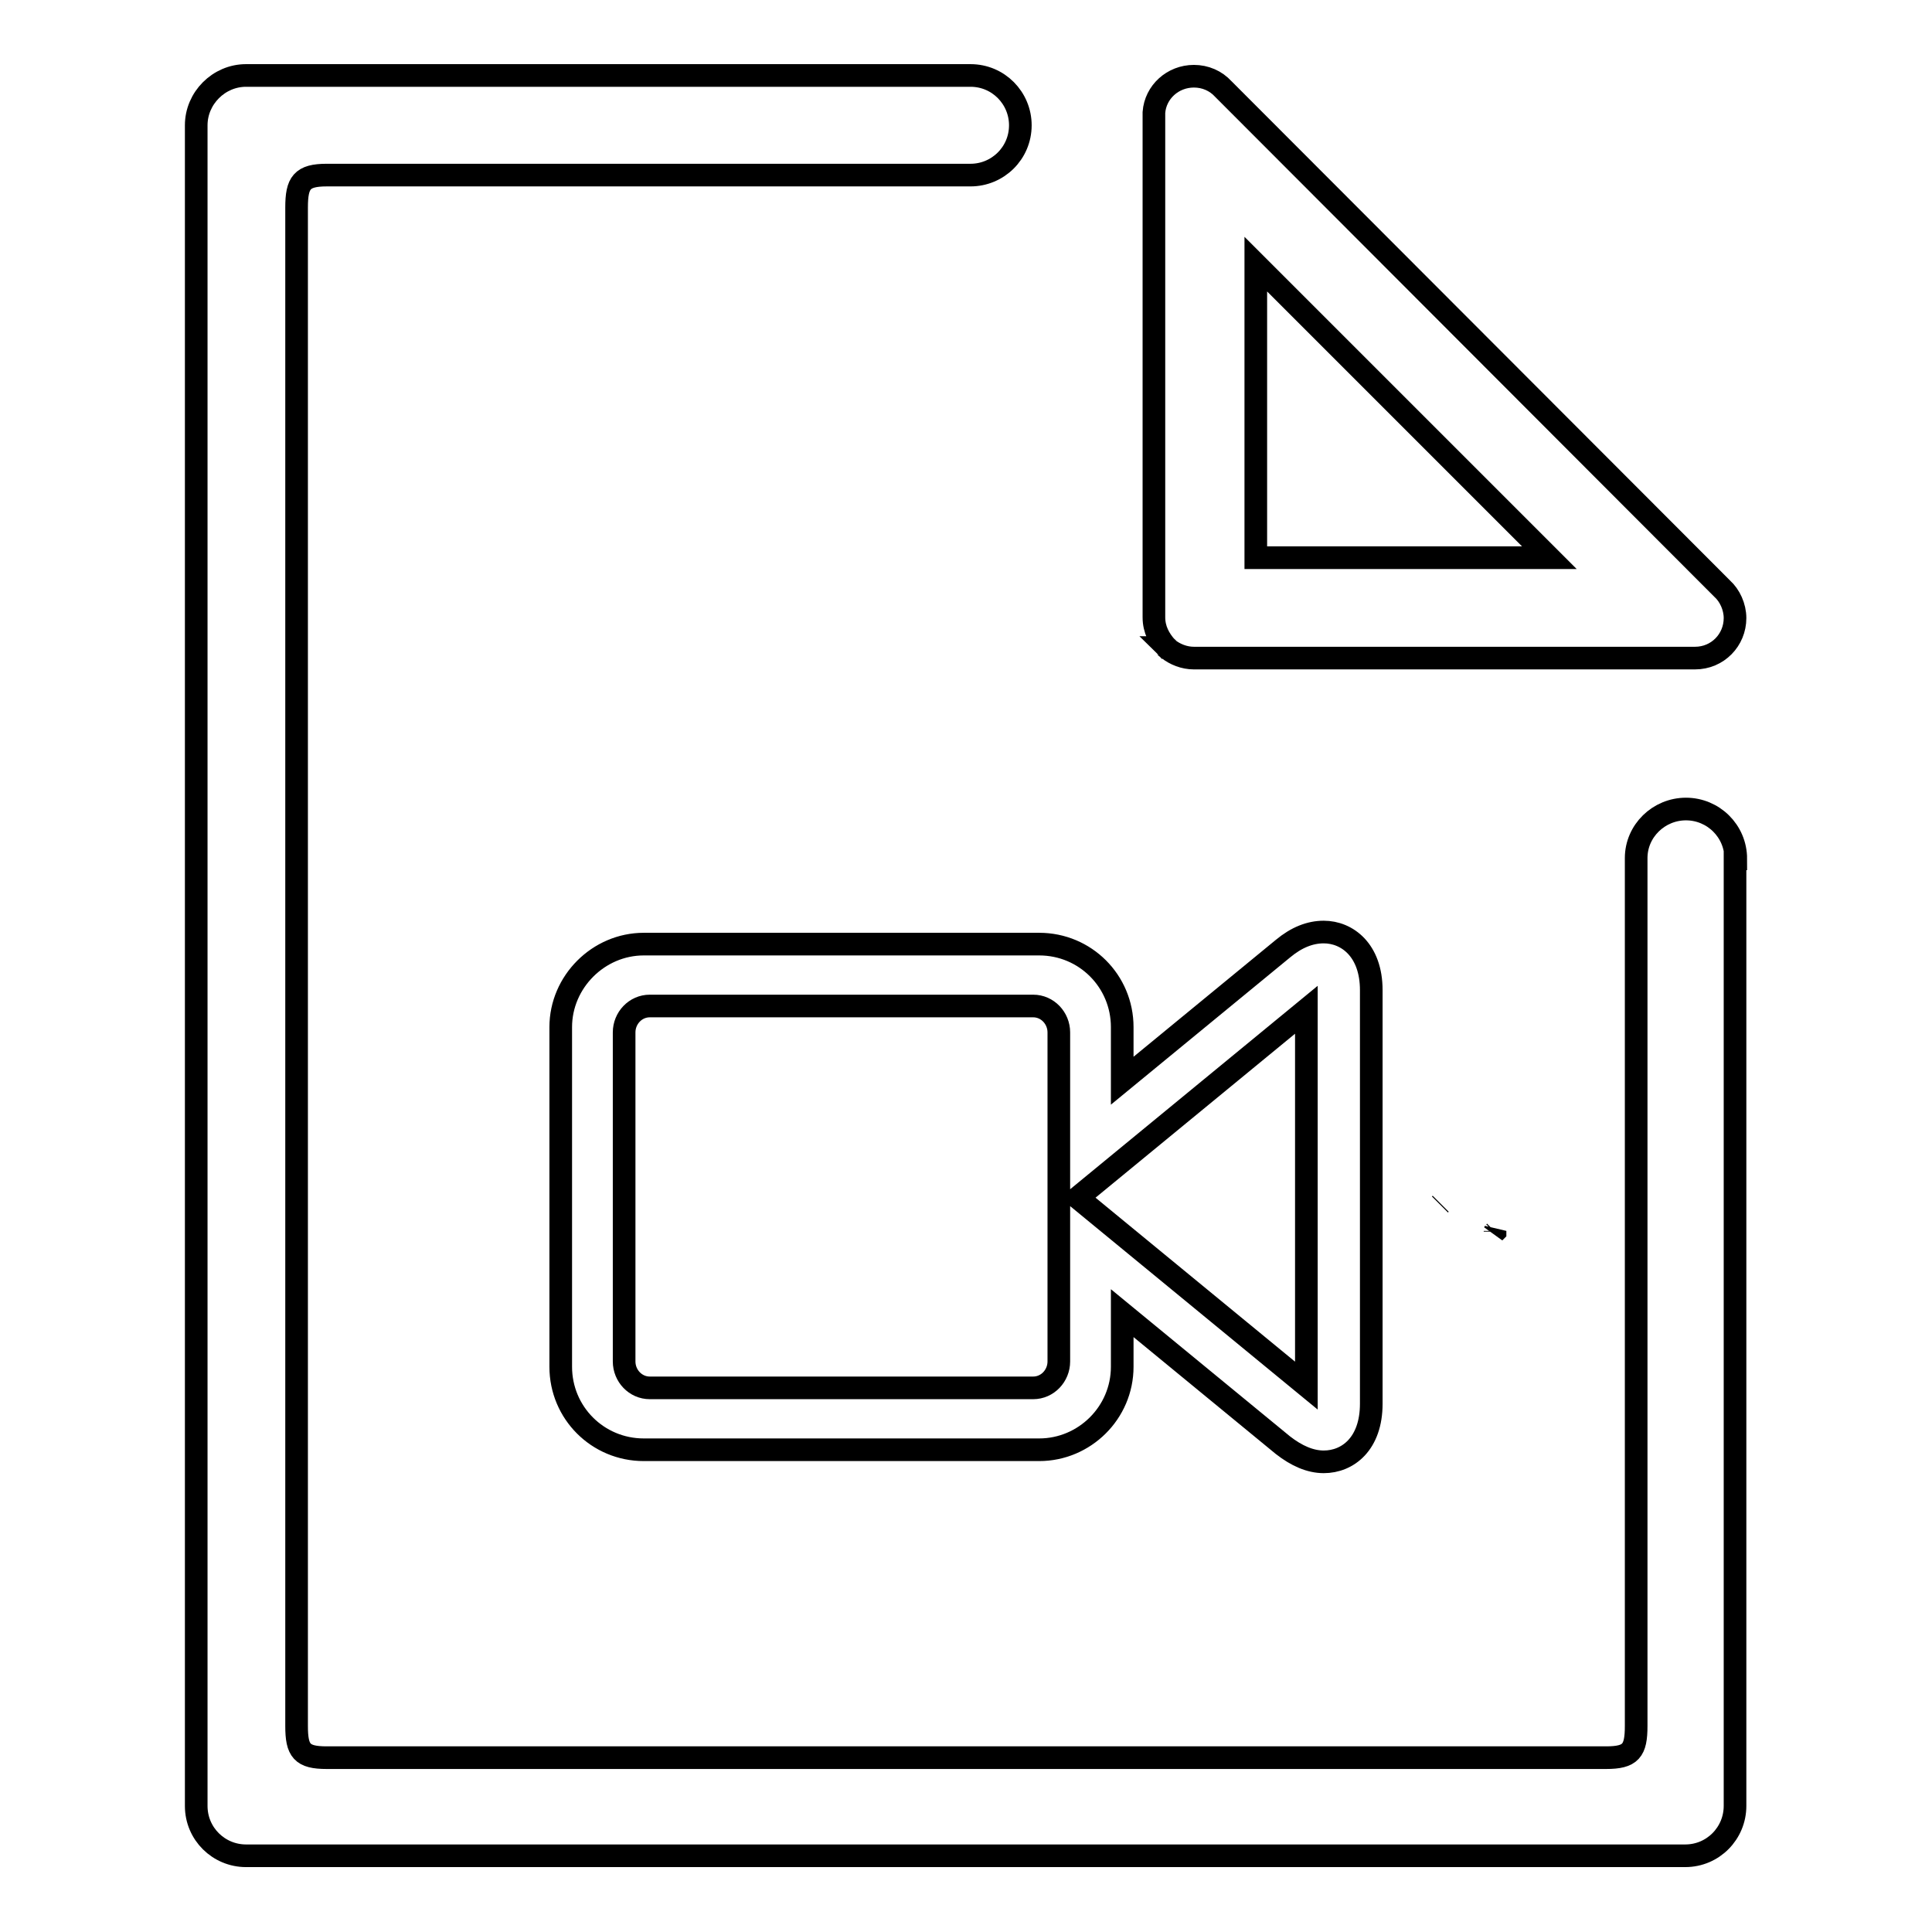 <?xml version="1.0" encoding="utf-8"?>
<!-- Svg Vector Icons : http://www.onlinewebfonts.com/icon -->
<!DOCTYPE svg PUBLIC "-//W3C//DTD SVG 1.1//EN" "http://www.w3.org/Graphics/SVG/1.1/DTD/svg11.dtd">
<svg version="1.1" xmlns="http://www.w3.org/2000/svg" xmlns:xlink="http://www.w3.org/1999/xlink" x="0px" y="0px" viewBox="0 0 256 256" enable-background="new 0 0 256 256" xml:space="preserve">
<g><g><path stroke-width="3" fill-opacity="0" stroke="#000000"  d="M154.6,85.8L154.6,85.8C154.6,85.8,154.7,85.8,154.6,85.8c0.1,0.1,0.2,0.1,0.2,0.2c0,0,0,0,0,0c0.9,0.7,2.1,1.2,3.4,1.2h66.4c3,0,5.3-2.4,5.3-5.3c0-1.5-0.7-3-1.7-3.9l-66.1-66.2c-1-1.1-2.4-1.7-3.9-1.7c-2.8,0-5.1,2.1-5.3,4.8l0,0c0,0.2,0,0.3,0,0.5v66.4C152.9,83.4,153.6,84.7,154.6,85.8L154.6,85.8z M166.4,35l38.9,38.9h-38.9V35z"/><path stroke-width="3" fill-opacity="0" stroke="#000000"  d="M198,163.3l0.1-0.1l0-0.1L198,163.3L198,163.3z"/><path stroke-width="3" fill-opacity="0" stroke="#000000"  d="M74.3,136.1v45c0,6.1,4.9,11,11,11h52.4c6,0,11-4.9,11-11v-7.1l21.3,17.5c1.8,1.4,3.6,2.2,5.4,2.2c3.2,0,6.3-2.4,6.3-7.7v-54.8c0-5.3-3.2-7.7-6.3-7.7c-1.8,0-3.6,0.7-5.4,2.2l-21.3,17.5v-7.1c0-6.1-4.9-11-11-11H85.3C79.3,125.1,74.3,130.1,74.3,136.1z M173.1,133.8v49.8l0,0l-30.3-24.9L173.1,133.8z M136.9,133.3c1.9,0,3.4,1.6,3.4,3.5v43.6c0,1.9-1.5,3.5-3.4,3.5H86.1c-1.9,0-3.4-1.6-3.4-3.5v-43.6c0-1.9,1.5-3.5,3.4-3.5H136.9L136.9,133.3z"/><path stroke-width="3" fill-opacity="0" stroke="#000000"  d="M230,113.8c0-3.7-3-6.6-6.6-6.6l0,0c-3.6,0-6.6,2.9-6.6,6.5h0v115c0,3.3-0.7,4.2-4,4.2H43.3c-3.3,0-4-0.9-4-4.2V27.5c0-3.3,0.7-4.3,4-4.3h85.1v0c0.1,0,0.1,0,0.2,0c3.6,0,6.6-2.9,6.6-6.6c0-3.6-2.9-6.6-6.6-6.6c-0.1,0-0.1,0-0.2,0v0H32.6C29,10,26,13,26,16.6v222.7c0,3.7,3,6.6,6.6,6.6h190.7c3.7,0,6.6-3,6.6-6.6V113.8L230,113.8z"/><path stroke-width="3" fill-opacity="0" stroke="#000000"  d="M190.8,159.6L190.8,159.6l0.1-0.1L190.8,159.6L190.8,159.6z"/></g></g>
</svg>